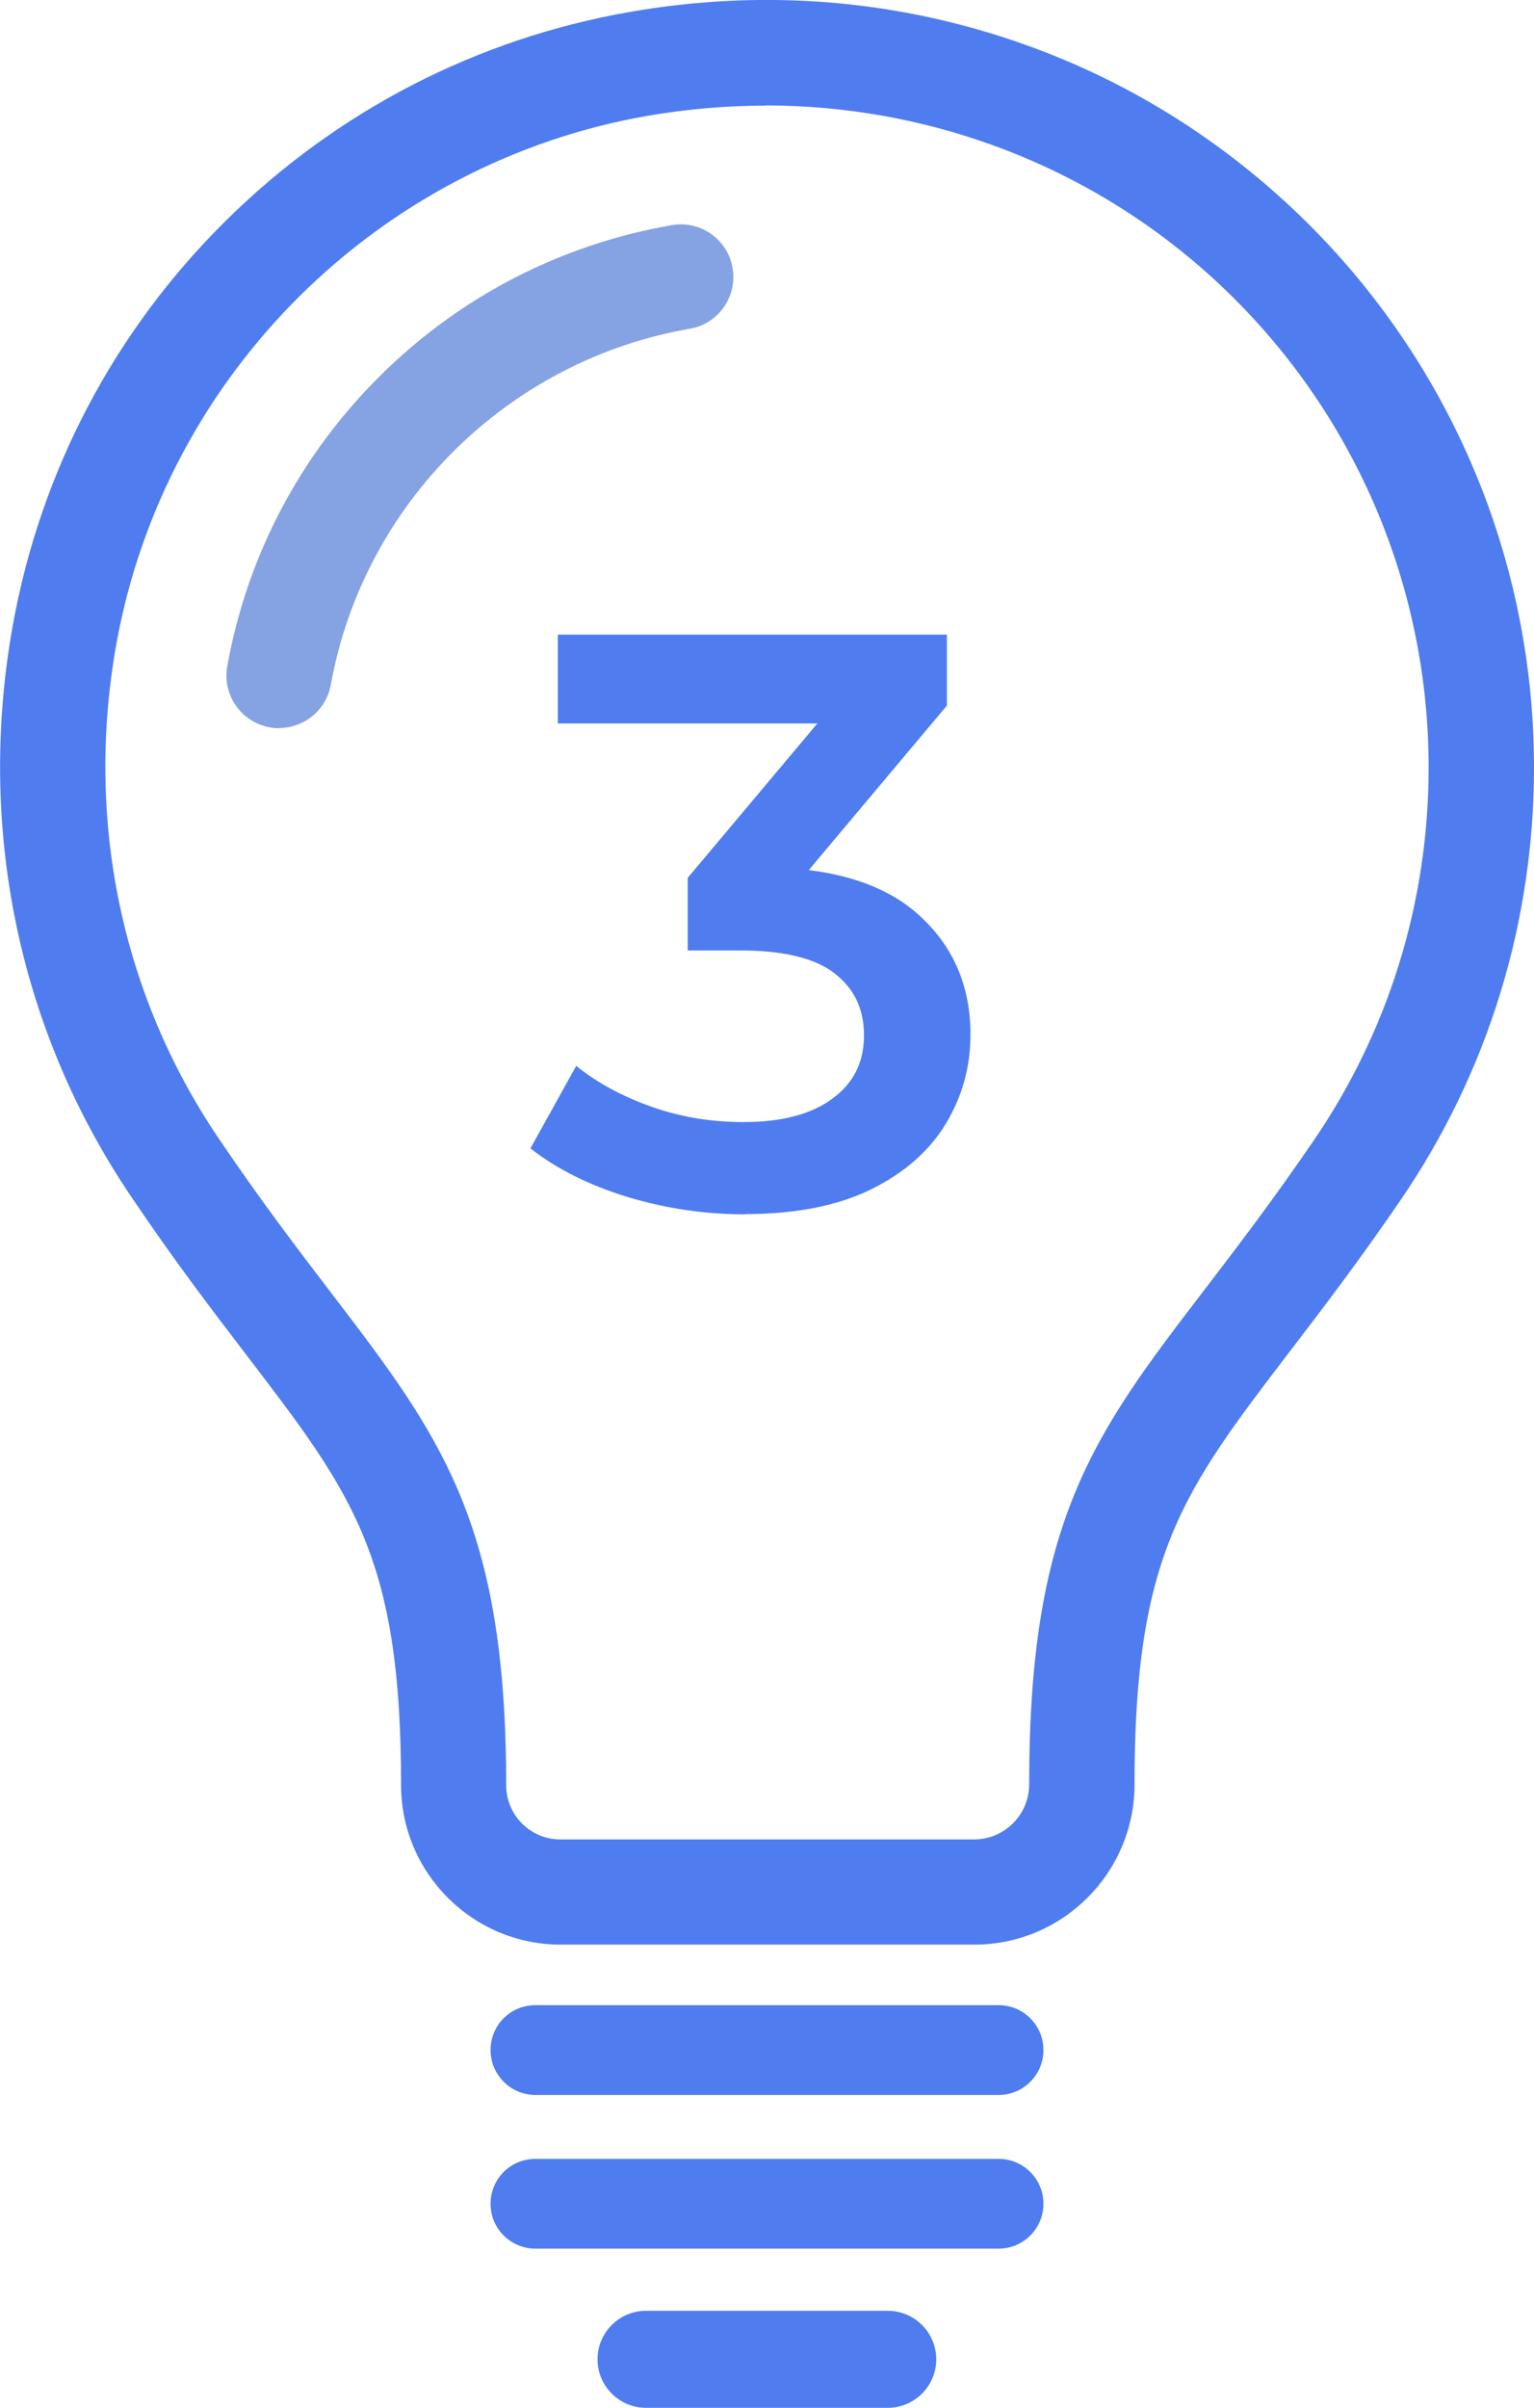 <?xml version="1.0" encoding="UTF-8"?><svg id="_レイヤー_2" xmlns="http://www.w3.org/2000/svg" viewBox="0 0 67.7 106.2"><g id="reason"><g><path d="m32.88,53.56c-1.78,0-3.51-.26-5.2-.77-1.69-.52-3.11-1.23-4.27-2.14l2.02-3.64c.91.74,2.02,1.34,3.31,1.8,1.3.46,2.65.68,4.07.68,1.68,0,2.99-.34,3.92-1.03.94-.68,1.4-1.61,1.4-2.79s-.43-2.06-1.3-2.74c-.86-.67-2.26-1.01-4.18-1.01h-2.3v-3.2l7.2-8.57.61,1.76h-13.54v-3.92h17.17v3.13l-7.2,8.57-2.45-1.44h1.4c3.1,0,5.42.69,6.97,2.07,1.55,1.38,2.32,3.15,2.32,5.31,0,1.42-.36,2.72-1.08,3.92-.72,1.2-1.82,2.17-3.29,2.9-1.48.73-3.34,1.1-5.6,1.1Z" style="fill:#4f7df0;"/><g><path d="m43,85.77h-18.26c-3.88,0-7.04-3.16-7.04-7.04,0-10.04-2.13-12.83-6.79-18.92-1.5-1.96-3.2-4.18-5.12-7.03C.81,45.42-1.04,36.46.57,27.55c1.23-6.78,4.47-12.94,9.38-17.8C14.86,4.89,21.04,1.7,27.83.52c5.14-.89,10.24-.64,15.14.73,4.68,1.31,8.94,3.56,12.67,6.7,7.66,6.45,12.06,15.89,12.06,25.9,0,6.86-2.04,13.46-5.9,19.1-1.84,2.69-3.47,4.82-4.91,6.7-4.68,6.13-6.82,8.92-6.82,19.05,0,3.9-3.17,7.07-7.07,7.07ZM33.77,4.66c-1.71,0-3.43.15-5.15.44C16.72,7.16,7.29,16.51,5.14,28.38c-1.39,7.71.2,15.45,4.49,21.8,1.85,2.74,3.5,4.9,4.96,6.81,4.83,6.32,7.75,10.13,7.75,21.75,0,1.32,1.07,2.39,2.39,2.39h18.26c1.34,0,2.43-1.09,2.43-2.43,0-5.5.62-9.46,2.02-12.85,1.34-3.25,3.29-5.8,5.76-9.02,1.4-1.83,2.99-3.91,4.76-6.5,3.33-4.86,5.09-10.56,5.09-16.48,0-8.63-3.79-16.78-10.4-22.35-5.3-4.46-11.98-6.85-18.88-6.85Z" style="fill:#4f7df0;"/><path d="m44.07,92.4h-20.44c-1.09,0-1.98-.88-1.98-1.98s.88-1.98,1.98-1.98h20.44c1.09,0,1.98.88,1.98,1.98,0,1.09-.88,1.98-1.98,1.98Z" style="fill:#4f7df0;"/><path d="m44.07,99.18h-20.44c-1.09,0-1.98-.88-1.98-1.98s.88-1.98,1.98-1.98h20.44c1.09,0,1.98.88,1.98,1.98,0,1.09-.88,1.98-1.98,1.98Z" style="fill:#4f7df0;"/><path d="m39.18,106.2h-10.67c-1.18,0-2.14-.96-2.14-2.14s.96-2.14,2.14-2.14h10.67c1.18,0,2.14.96,2.14,2.14s-.96,2.14-2.14,2.14Z" style="fill:#4f7df0;"/><path d="m12.32,32.12c-.14,0-.28-.01-.42-.04-1.26-.23-2.1-1.44-1.87-2.7.88-4.88,3.22-9.31,6.75-12.81,3.53-3.5,7.98-5.79,12.87-6.64,1.26-.22,2.47.63,2.68,1.89.22,1.26-.63,2.47-1.89,2.68-8.02,1.39-14.39,7.69-15.84,15.7-.2,1.12-1.18,1.91-2.28,1.91Z" style="fill:#85a3e3;"/></g></g></g></svg>